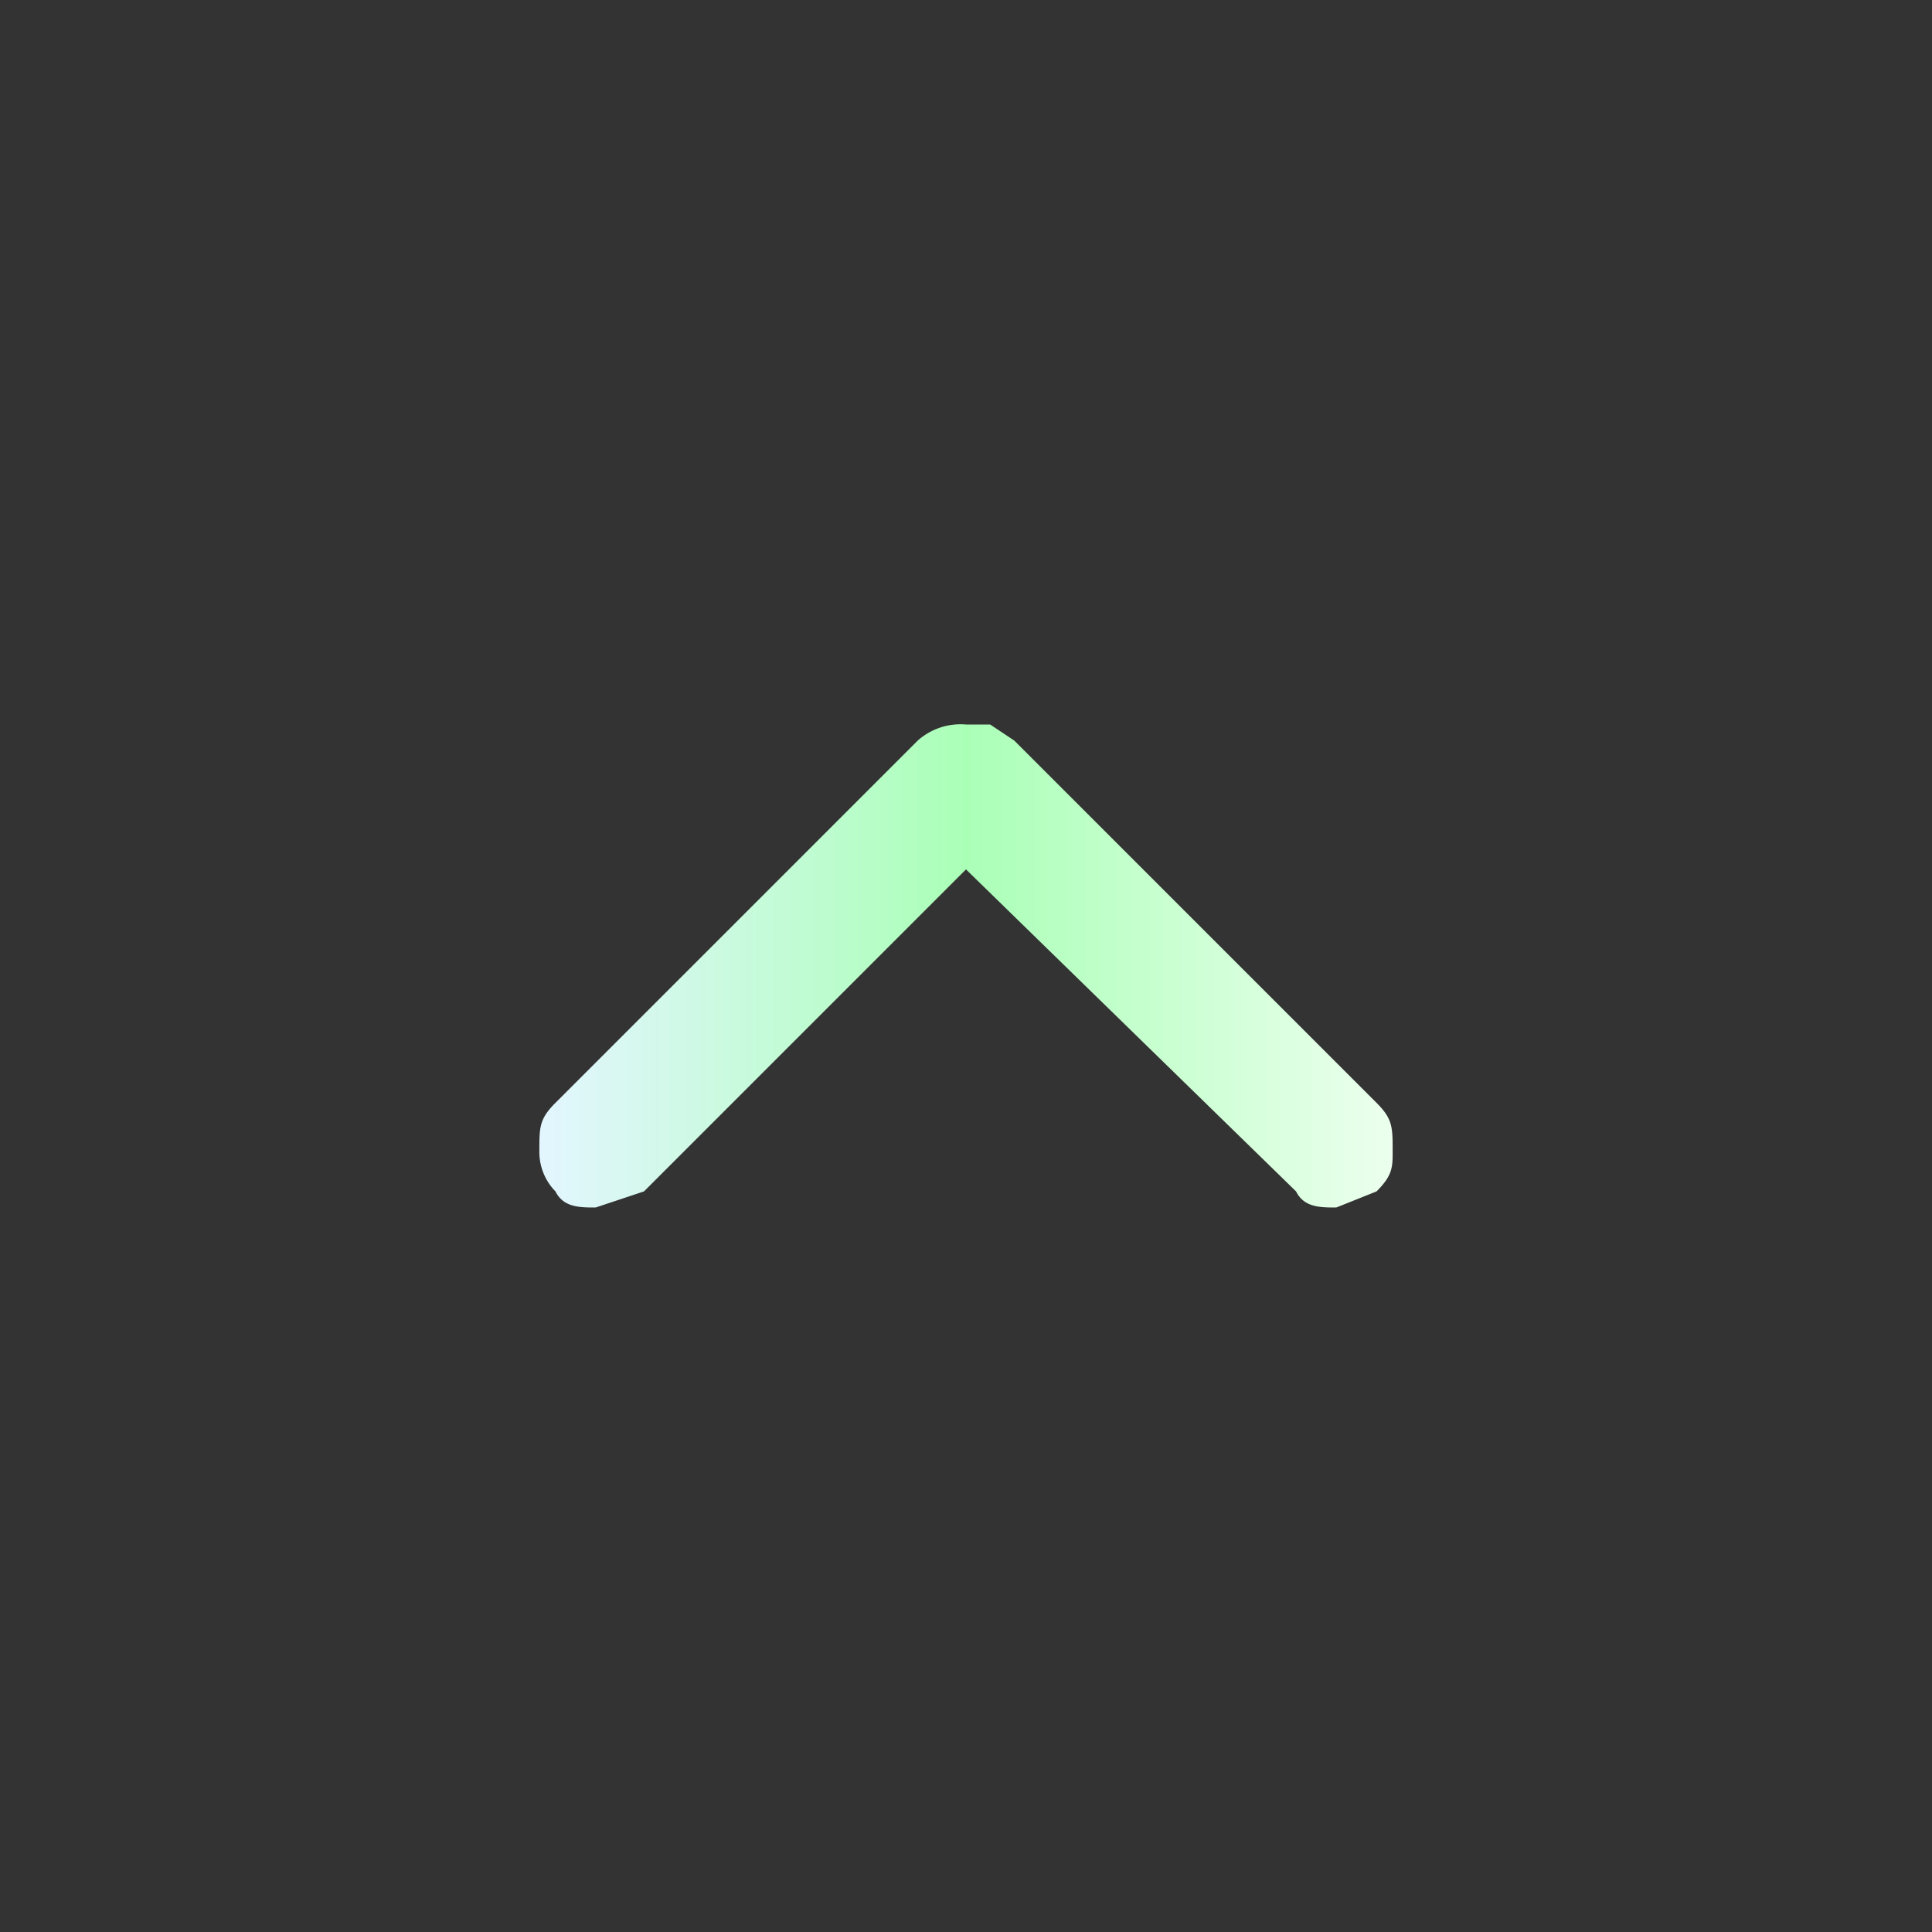 <svg xmlns="http://www.w3.org/2000/svg" width="24" height="24" fill="none">
  <rect width="100%" height="100%" fill="#333333" stroke="none"/>
  <mask id="a" width="24" height="24" x="0" y="0" maskUnits="userSpaceOnUse" style="mask-type:alpha">
    <path fill="#D9D9D9" d="M24 24H0V0h24z"/>
  </mask>
  <g mask="url(#a)">
    <path fill="url(#b)" d="M12 9h.3l.3.2 4.5 4.5c.2.2.2.3.2.6 0 .2 0 .3-.2.5l-.5.2c-.2 0-.4 0-.5-.2l-4.1-4-4 4-.6.2c-.2 0-.4 0-.5-.2a.7.7 0 0 1-.2-.5c0-.3 0-.4.2-.6l4.5-4.5A.8.8 0 0 1 12 9Z"/>
  </g>
  <defs>
    <linearGradient id="b" x1="17.3" x2="6.7" y1="11.7" y2="11.7" gradientUnits="userSpaceOnUse">
      <stop stop-color="#ECFFEE"/>
      <stop offset=".5" stop-color="#AAFFB7"/>
      <stop offset="1" stop-color="#E3F6FF"/>
    </linearGradient>
  </defs>
</svg>